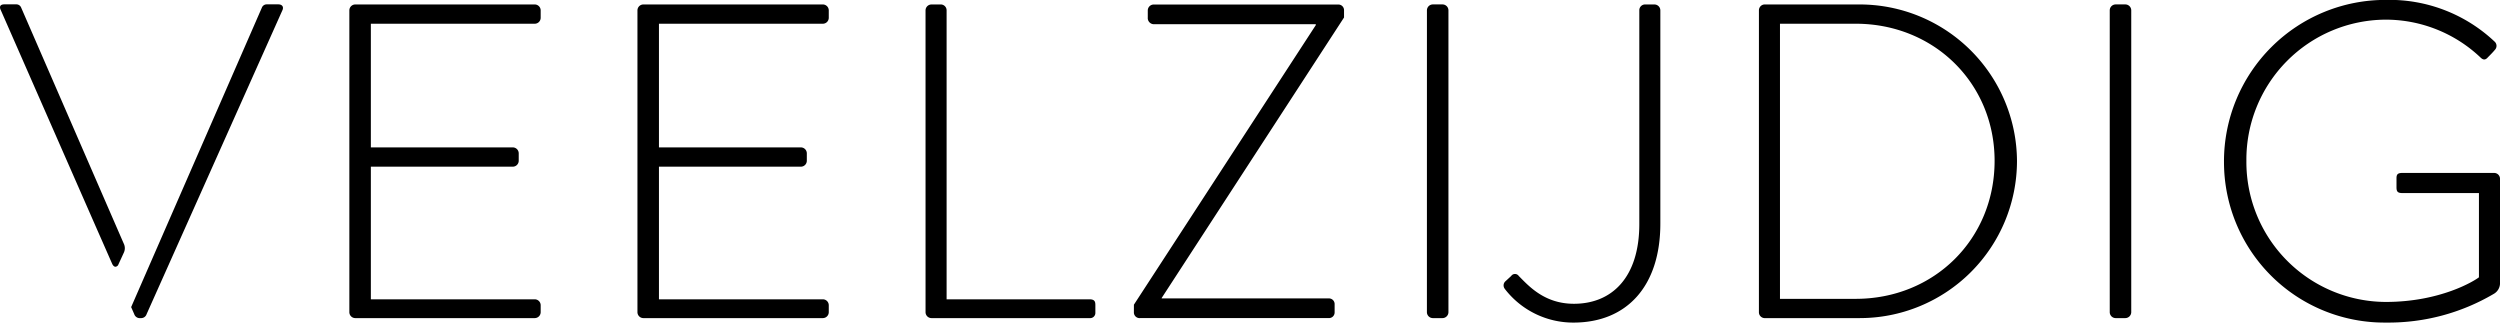 <svg xmlns="http://www.w3.org/2000/svg" viewBox="1100 801 419.665 54.155">
  <g id="Group_90" data-name="Group 90" transform="translate(96 98)">
    <path id="Path_39" data-name="Path 39" d="M-31.473,0H-33.4a.864.864,0,0,0-.816.519l-21.957,50.3L-55.656,52a.979.979,0,0,0,.816.668h.371a.959.959,0,0,0,.89-.668L-30.805,1.039c.3-.594,0-1.039-.668-1.039" transform="translate(1082.189 703.732)"/>
    <path id="Path_40" data-name="Path 40" d="M-26.142-50.424l0,0-1.822-4.191,0,0L-43.119-89.48A.864.864,0,0,0-43.935-90h-2c-.668,0-.89.371-.594.964L-30.26-51.965v0l.8,1.81,1.333,3.036.3.678,0,0,.019.044c.28.533.631.565.959.2l.995-2.162a1.748,1.748,0,0,0-.018-1.451Z" transform="translate(1050.66 793.731)"/>
    <path id="Path_41" data-name="Path 41" d="M0-66.8a1,1,0,0,0,.978.978H31.139a1,1,0,0,0,.978-.978V-68a1,1,0,0,0-.978-.978H3.61V-91.241H27.454a1,1,0,0,0,.978-.978V-93.5a1,1,0,0,0-.978-.978H3.61v-20.759H31.139a1,1,0,0,0,.978-.978v-1.279a1,1,0,0,0-.978-.978H.978a1,1,0,0,0-.978.978Zm48.362,0a1,1,0,0,0,.978.978H79.5a1,1,0,0,0,.978-.978V-68a1,1,0,0,0-.978-.978H51.972V-91.241H75.816a1,1,0,0,0,.978-.978V-93.5a1,1,0,0,0-.978-.978H51.972v-20.759H79.5a1,1,0,0,0,.978-.978v-1.279a1,1,0,0,0-.978-.978H49.34a1,1,0,0,0-.978.978Zm48.362,0a1,1,0,0,0,.978.978h26.551a.876.876,0,0,0,.978-.828V-68c0-.526-.075-.978-.978-.978H100.259v-48.514a.985.985,0,0,0-.9-.978H97.7a1,1,0,0,0-.978.978Zm34.973.075a.957.957,0,0,0,1.053.9h31.666a.948.948,0,0,0,.978-.978V-68.15a.948.948,0,0,0-.978-.978H136.361V-69.2l30.612-47.084v-1.2a.948.948,0,0,0-.978-.978H135.007a1,1,0,0,0-.978.978v1.2a1.037,1.037,0,0,0,.978,1.128h27.228v.15L131.7-68.075Zm49.189-.075a1,1,0,0,0,.978.978h1.579A1.011,1.011,0,0,0,184.5-66.8v-50.7a1,1,0,0,0-.978-.978h-1.655a1,1,0,0,0-.978.978Zm13.086-3.911a14.481,14.481,0,0,0,11.508,5.641c8.951,0,14.592-6.092,14.592-16.623v-35.8a1,1,0,0,0-.978-.978h-1.5a.969.969,0,0,0-1.053.978v35.878c0,8.951-4.588,13.388-10.981,13.388-4.964,0-7.6-3.009-9.251-4.663a.771.771,0,0,0-1.279,0l-.978.9a.931.931,0,0,0-.075,1.278M236.618-66.8a.985.985,0,0,0,.9.978h15.946a26.4,26.4,0,0,0,26.476-26.4,26.419,26.419,0,0,0-26.476-26.25H237.52a.985.985,0,0,0-.9.978Zm3.535-2.256v-46.182h12.711c13.163,0,23.317,10,23.317,23.016,0,13.162-10.154,23.166-23.317,23.166ZM295.51-66.8a1,1,0,0,0,.978.978h1.579a1.011,1.011,0,0,0,1.053-.978v-50.7a1,1,0,0,0-.978-.978h-1.655a1,1,0,0,0-.978.978Zm19.179-25.272a26.935,26.935,0,0,0,27.228,27,34.8,34.8,0,0,0,18.051-4.814,2.074,2.074,0,0,0,1.053-1.955v-17.45a.985.985,0,0,0-.978-.9H344.624c-.827,0-.978.3-.978.9v1.5c0,.677.15.978.978.978h12.862v14.14c-.752.6-6.468,4.137-15.645,4.137a23.482,23.482,0,0,1-23.392-23.693,23.483,23.483,0,0,1,23.392-23.693,23.135,23.135,0,0,1,15.87,6.318c.451.452.827.527,1.279,0,.376-.376.827-.827,1.2-1.279a.955.955,0,0,0-.075-1.353,25.715,25.715,0,0,0-18.2-7,27.109,27.109,0,0,0-27.228,27.153" transform="translate(1062.644 822.221)"/>
  </g>
</svg>
